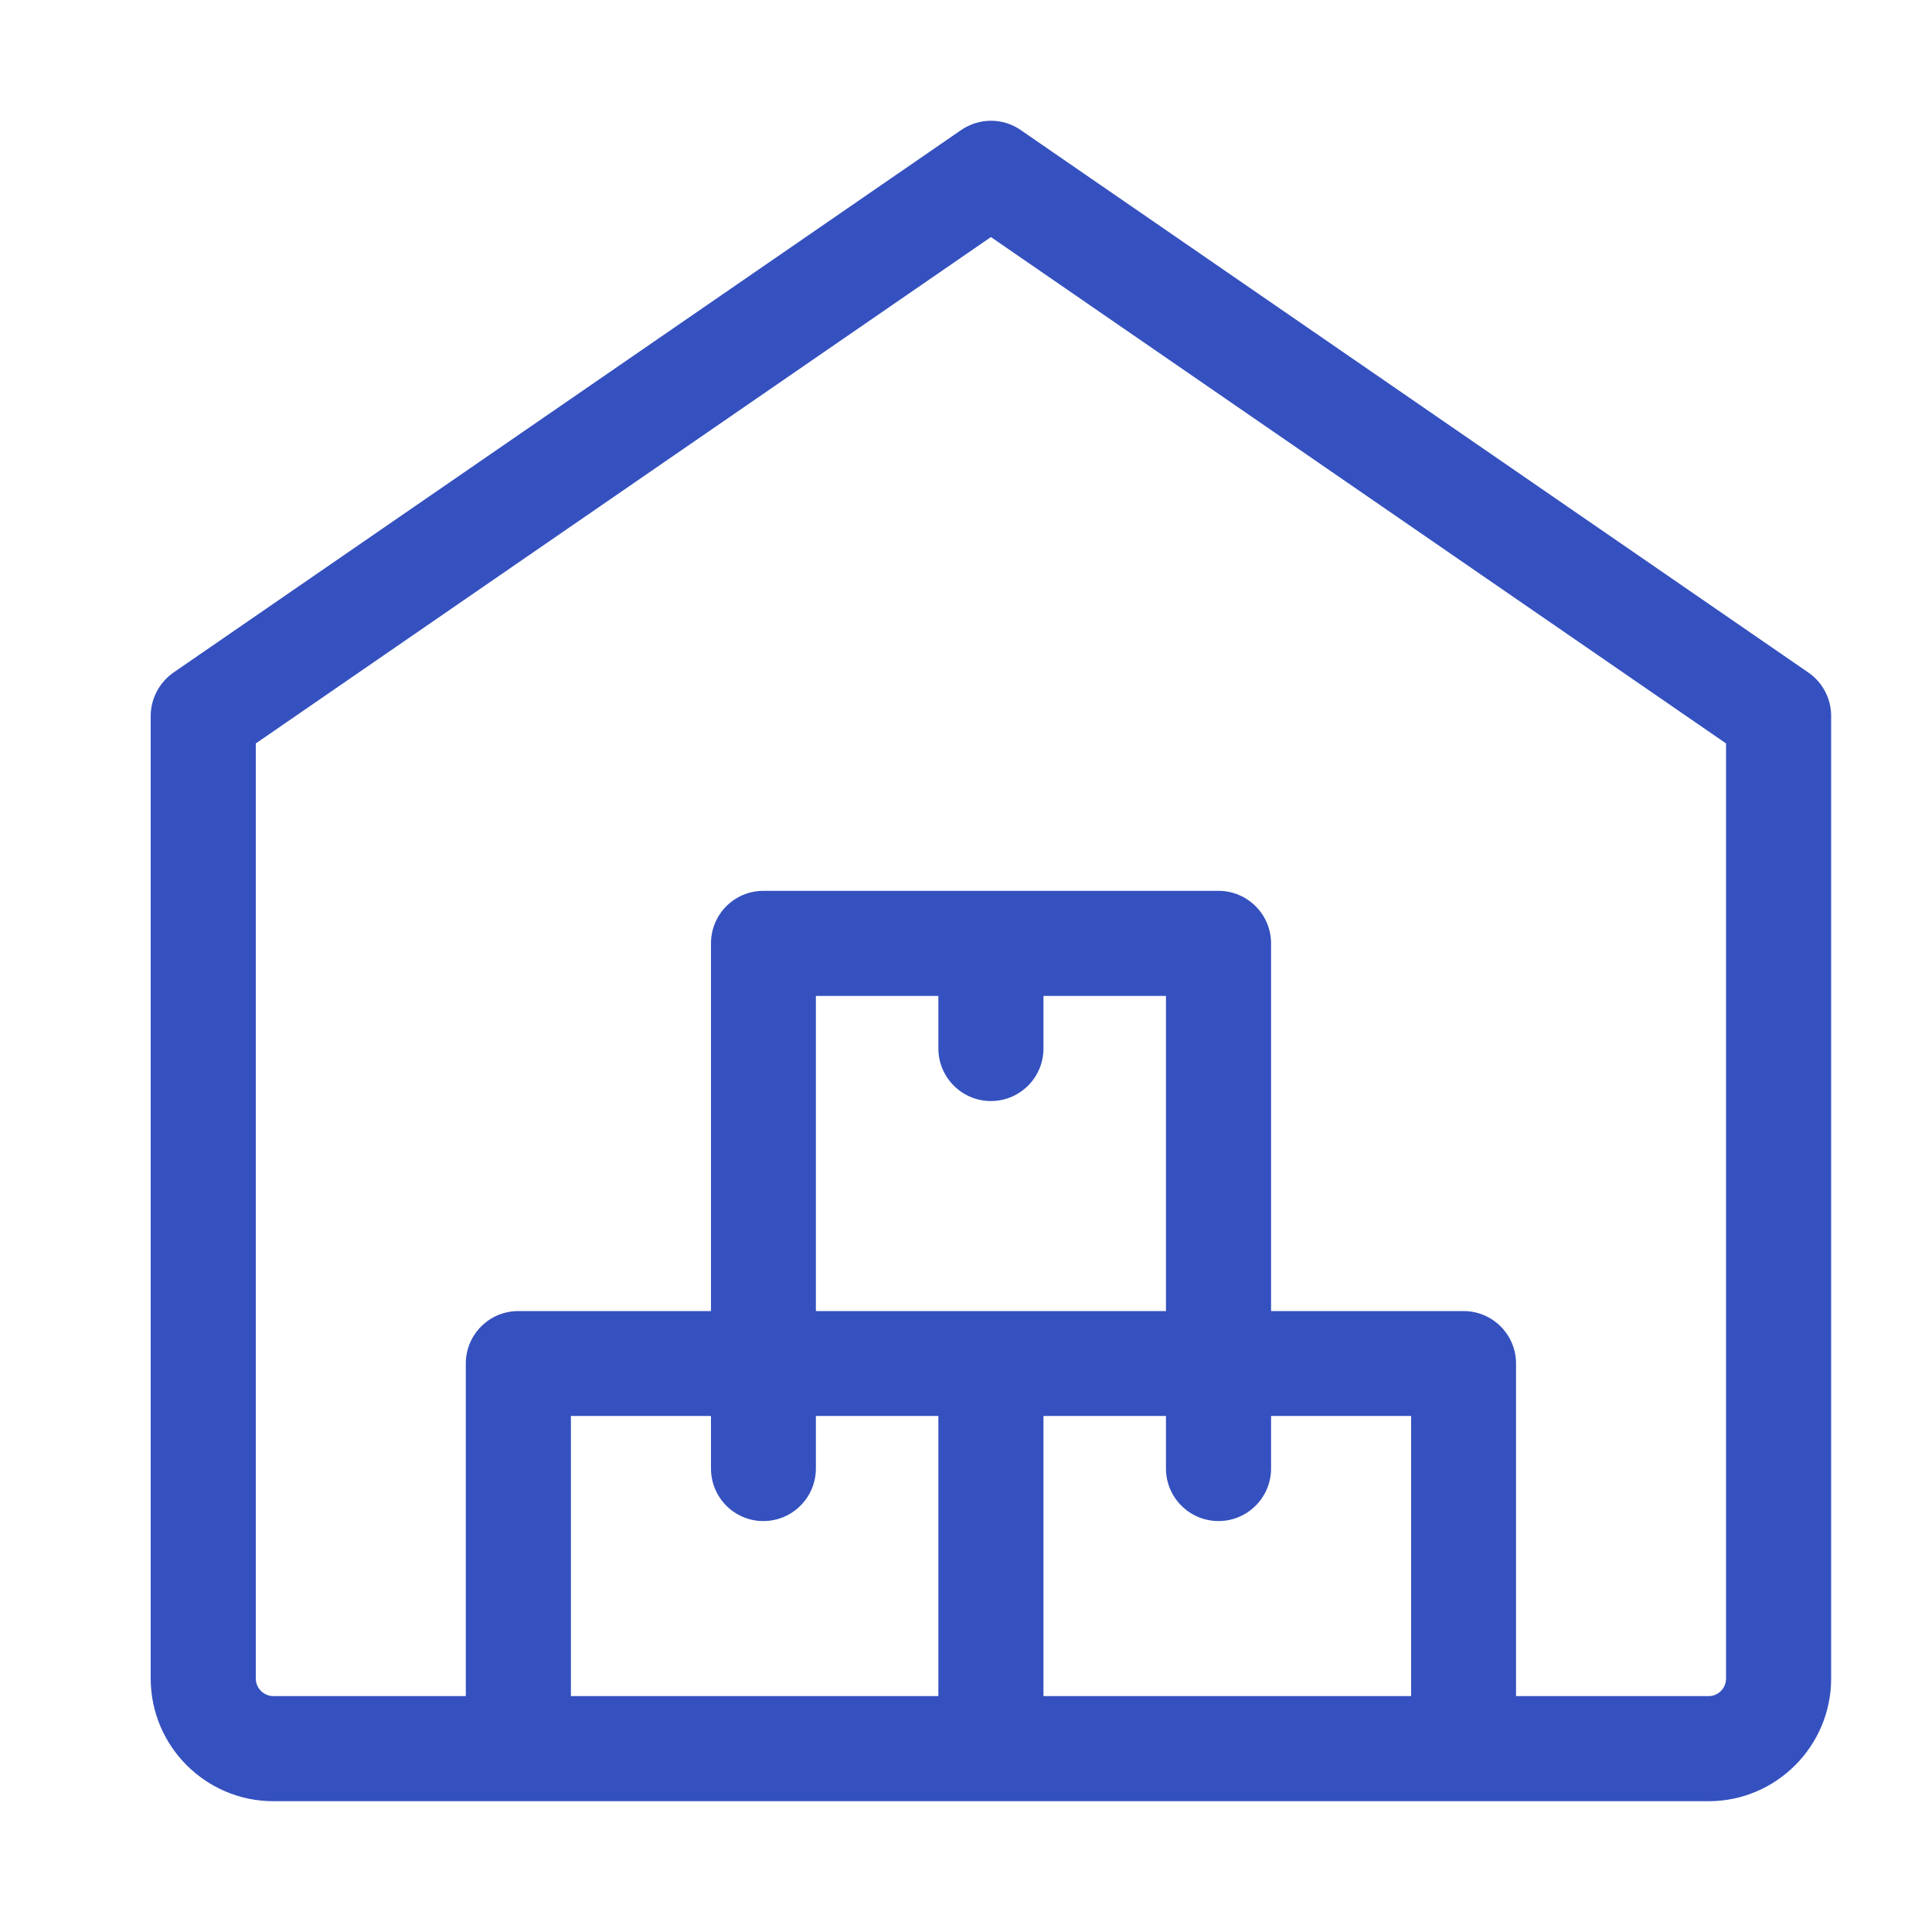 <?xml version="1.0" encoding="UTF-8"?>
<!DOCTYPE svg PUBLIC "-//W3C//DTD SVG 1.1//EN" "http://www.w3.org/Graphics/SVG/1.1/DTD/svg11.dtd">
<!-- Creator: CorelDRAW 2020 (64-Bit) -->
<svg xmlns="http://www.w3.org/2000/svg" xml:space="preserve" width="100px" height="100px" version="1.1" style="shape-rendering:geometricPrecision; text-rendering:geometricPrecision; image-rendering:optimizeQuality; fill-rule:evenodd; clip-rule:evenodd"
viewBox="0 0 100 100"
 xmlns:xlink="http://www.w3.org/1999/xlink"
 xmlns:xodm="http://www.corel.com/coreldraw/odm/2003">
 <defs>
  <style type="text/css">
   <![CDATA[
    .fil0 {fill:#3551BF;fill-rule:nonzero}
   ]]>
  </style>
 </defs>
 <g id="Слой_x0020_1">
  <path class="fil0" d="M75.75 93.23l-24.46 0 -24.46 0 -12.68 0c-3.5,0 -6.35,-2.85 -6.35,-6.35l0 -49.82c0,-0.9 0.45,-1.74 1.18,-2.25l40.77 -28.08c0.93,-0.64 2.16,-0.64 3.08,0l40.77 28.08c0.74,0.51 1.18,1.35 1.18,2.25l0 49.82c0,3.5 -2.85,6.35 -6.34,6.35l-12.69 0zm-51.64 -5.44l0 -17.21c0,-1.51 1.22,-2.72 2.72,-2.72l9.97 0 0 -19.03c0,-1.5 1.21,-2.72 2.71,-2.72l11.78 0 11.78 0c1.5,0 2.72,1.22 2.72,2.72l0 19.03 9.96 0c1.5,0 2.72,1.21 2.72,2.72l0 17.21 9.97 0c0.5,0 0.9,-0.41 0.9,-0.91l0 -48.4 -38.05 -26.21 -38.05 26.21 0 48.4c0,0.5 0.41,0.91 0.91,0.91l9.96 0zm38.96 -9.06c-1.5,0 -2.72,-1.22 -2.72,-2.72l0 -2.72 -6.34 0 0 14.5 19.03 0 0 -14.5 -7.25 0 0 2.72c0,1.5 -1.22,2.72 -2.72,2.72zm-23.56 0c-1.5,0 -2.71,-1.22 -2.71,-2.72l0 -2.72 -7.25 0 0 14.5 19.02 0 0 -14.5 -6.34 0 0 2.72c0,1.5 -1.22,2.72 -2.72,2.72zm11.78 -21.74c-1.5,0 -2.72,-1.22 -2.72,-2.72l0 -2.72 -6.34 0 0 16.31 9.06 0 9.06 0 0 -16.31 -6.34 0 0 2.72c0,1.5 -1.22,2.72 -2.72,2.72z"/>
 </g>
</svg>
